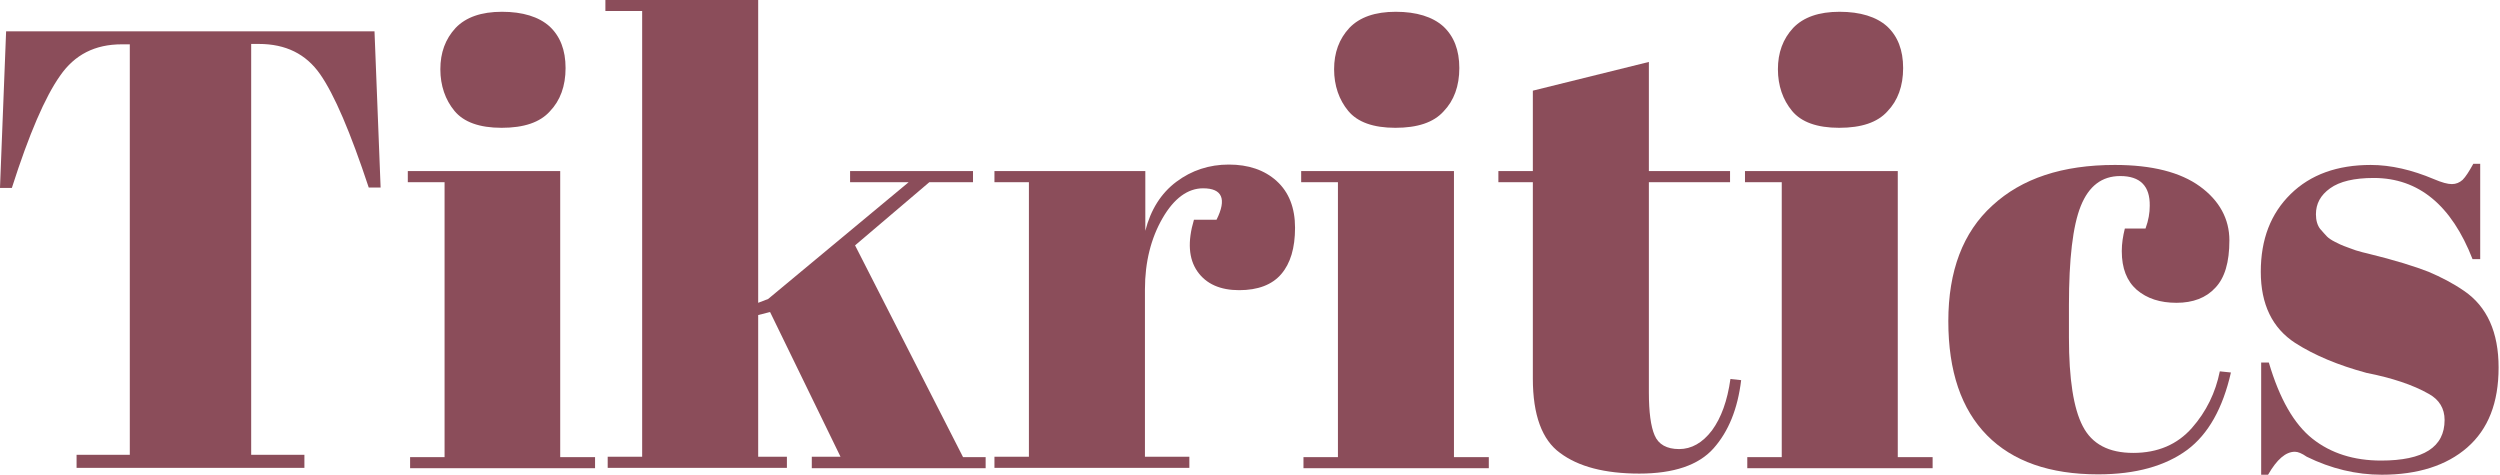 <?xml version="1.0" encoding="UTF-8" standalone="no"?>
<!-- Generator: Adobe Illustrator 27.1.1, SVG Export Plug-In . SVG Version: 6.00 Build 0)  -->

<svg
   version="1.1"
   id="Layer_1"
   x="0px"
   y="0px"
   viewBox="0 0 263.105 50"
   xml:space="preserve"
   sodipodi:docname="tikritics50H.svg"
   width="263.105"
   height="50"
   inkscape:version="1.3 (0e150ed6c4, 2023-07-21)"
   xmlns:inkscape="http://www.inkscape.org/namespaces/inkscape"
   xmlns:sodipodi="http://sodipodi.sourceforge.net/DTD/sodipodi-0.dtd"
   xmlns="http://www.w3.org/2000/svg"
   xmlns:svg="http://www.w3.org/2000/svg"><defs
   id="defs9" /><sodipodi:namedview
   id="namedview9"
   pagecolor="#ffffff"
   bordercolor="#000000"
   borderopacity="0.25"
   inkscape:showpageshadow="2"
   inkscape:pageopacity="0.0"
   inkscape:pagecheckerboard="0"
   inkscape:deskcolor="#d1d1d1"
   inkscape:zoom="1.9773928"
   inkscape:cx="334.53141"
   inkscape:cy="69.788865"
   inkscape:window-width="1920"
   inkscape:window-height="976"
   inkscape:window-x="1912"
   inkscape:window-y="253"
   inkscape:window-maximized="1"
   inkscape:current-layer="Layer_1" />&#10;<style
   type="text/css"
   id="style1">&#10;	.st0{fill:#8B4D5A;}&#10;</style>&#10;<g
   id="g9"
   transform="matrix(0.403,0,0,0.403,-2.379,-17.742)">&#10;	<path
   class="st0"
   d="m 103.7,52.1 1.6,40.9 h -3.1 c -4.8,-14.5 -9,-24.3 -12.7,-29.6 -3.7,-5.3 -9,-7.9 -16,-7.9 h -2 v 107.3 h 13.9 v 3.4 H 25.9 v -3.4 H 39.8 V 55.6 h -2.1 c -7,0 -12.3,2.7 -16.1,8.2 C 17.7,69.3 13.5,79 9,93.1 H 5.9 L 7.5,52.2 h 96.2 z"
   id="path1" />&#10;	<path
   class="st0"
   d="m 112.3,88.7 h 39.9 v 74.7 h 9.1 v 2.9 H 113 v -2.9 h 9 V 91.6 h -9.6 v -2.9 z m 24.6,-11.3 c -5.8,0 -9.9,-1.5 -12.3,-4.4 -2.4,-2.9 -3.7,-6.6 -3.7,-10.9 0,-4.3 1.3,-7.9 4,-10.8 2.7,-2.8 6.7,-4.2 12.1,-4.2 5.4,0 9.6,1.3 12.4,3.8 2.8,2.6 4.2,6.2 4.2,10.9 0,4.7 -1.4,8.5 -4.1,11.3 -2.6,2.9 -6.8,4.3 -12.6,4.3 z"
   id="path2" />&#10;	<path
   class="st0"
   d="m 217.9,166.2 v -2.9 h 7.5 l -18.4,-37.8 -3.1,0.8 v 37 h 7.5 v 2.9 h -46.8 v -2.9 h 9 V 46.9 H 164 V 44 h 39.9 v 79.1 l 2.6,-1 36.7,-30.5 H 227.9 V 88.7 H 260 v 2.9 h -11.4 l -19.4,16.5 28.2,55.3 h 5.9 v 2.9 h -45.4 z"
   id="path3" />&#10;	<path
   class="st0"
   d="m 320.1,93.2 c -4,0 -7.6,2.6 -10.6,7.8 -3,5.2 -4.6,11.4 -4.6,18.6 v 43.7 h 11.6 v 2.9 h -50.9 v -2.9 h 9 V 91.6 h -9 V 88.7 H 305 v 15.6 c 1.4,-5.5 4.1,-9.8 8.1,-12.8 4,-3 8.6,-4.5 13.7,-4.5 5.1,0 9.3,1.4 12.5,4.3 3.2,2.9 4.8,7 4.8,12.2 0,5.3 -1.2,9.3 -3.6,12.1 -2.4,2.8 -6.1,4.2 -11,4.2 -4.9,0 -8.6,-1.6 -10.9,-4.9 -2.3,-3.3 -2.6,-7.8 -0.9,-13.5 h 5.9 c 2.7,-5.4 1.5,-8.2 -3.5,-8.2 z"
   id="path4" />&#10;	<path
   class="st0"
   d="m 345.7,88.7 h 39.9 v 74.7 h 9.1 v 2.9 h -48.4 v -2.9 h 9 V 91.6 h -9.6 z m 24.6,-11.3 c -5.8,0 -9.9,-1.5 -12.3,-4.4 -2.4,-2.9 -3.7,-6.6 -3.7,-10.9 0,-4.3 1.3,-7.9 4,-10.8 2.7,-2.8 6.7,-4.2 12.1,-4.2 5.4,0 9.6,1.3 12.4,3.8 2.8,2.6 4.2,6.2 4.2,10.9 0,4.7 -1.4,8.5 -4.1,11.3 -2.6,2.9 -6.8,4.3 -12.6,4.3 z"
   id="path5" />&#10;	<path
   class="st0"
   d="M 406.2,142.9 V 91.6 h -9 v -2.9 h 9 v -21 l 30.3,-7.5 v 28.5 h 21.2 v 2.9 h -21.2 v 54.9 c 0,5.1 0.5,8.9 1.5,11.2 1,2.4 3.2,3.6 6.4,3.6 3.2,0 6.1,-1.6 8.6,-4.9 2.4,-3.3 4,-7.7 4.8,-13.4 l 2.8,0.3 c -0.9,7.5 -3.3,13.4 -7.2,17.8 -3.9,4.4 -10.4,6.6 -19.4,6.6 -9,0 -15.9,-1.8 -20.7,-5.4 -4.7,-3.4 -7.1,-9.9 -7.1,-19.4 z"
   id="path6" />&#10;	<path
   class="st0"
   d="m 461.6,88.7 h 39.9 v 74.7 h 9.1 v 2.9 h -48.4 v -2.9 h 9 V 91.6 h -9.6 z m 24.6,-11.3 c -5.8,0 -9.9,-1.5 -12.3,-4.4 -2.4,-2.9 -3.7,-6.6 -3.7,-10.9 0,-4.3 1.3,-7.9 4,-10.8 2.7,-2.8 6.7,-4.2 12.1,-4.2 5.4,0 9.6,1.3 12.4,3.8 2.8,2.6 4.2,6.2 4.2,10.9 0,4.7 -1.4,8.5 -4.1,11.3 -2.6,2.9 -6.8,4.3 -12.6,4.3 z"
   id="path7" />&#10;	<path
   class="st0"
   d="m 559.6,90 c -4.8,0 -8.2,2.6 -10.3,7.8 -2.1,5.2 -3.1,13.9 -3.1,25.9 v 8.5 c 0,10.8 1.2,18.5 3.6,23.1 2.4,4.7 6.8,7 13.2,7 6.4,0 11.5,-2.2 15.3,-6.5 3.8,-4.3 6.2,-9.3 7.3,-14.8 l 2.9,0.3 c -2.1,9.3 -5.9,16.1 -11.4,20.2 -5.7,4.2 -13.4,6.4 -23.3,6.4 -12.6,0 -22.3,-3.4 -29,-10.2 -6.7,-6.8 -10.1,-16.7 -10.1,-29.8 0,-13.1 3.8,-23.2 11.5,-30.2 7.7,-7.1 18.3,-10.6 32,-10.6 9.7,0 17.1,1.9 22.2,5.6 5.1,3.7 7.7,8.5 7.7,14.1 0,5.7 -1.2,9.8 -3.7,12.4 -2.4,2.6 -5.8,3.9 -10.1,3.9 -4.3,0 -7.7,-1.1 -10.4,-3.4 -2.6,-2.3 -3.9,-5.6 -3.9,-10.1 0,-2 0.3,-3.9 0.8,-5.9 h 5.4 c 0.8,-2.2 1.1,-4.1 1.1,-5.9 0.1,-5.2 -2.5,-7.8 -7.7,-7.8 z"
   id="path8" />&#10;	<path
   class="st0"
   d="m 596.4,167.9 v -29.2 h 2 c 2.8,9.5 6.6,16.1 11.4,19.9 4.8,3.8 10.8,5.7 17.9,5.7 11.1,0 16.6,-3.5 16.6,-10.6 0,-3 -1.4,-5.3 -4.1,-6.8 -4.2,-2.4 -9.7,-4.2 -16.3,-5.5 -7.4,-2 -13.6,-4.6 -18.6,-7.8 -6,-3.9 -9,-10.1 -9,-18.6 0,-8.5 2.6,-15.2 7.8,-20.3 5.2,-5.1 12.2,-7.6 20.9,-7.6 5.3,0 10.8,1.3 16.5,3.7 2.1,0.9 3.6,1.3 4.7,1.3 1.1,0 2,-0.4 2.8,-1.1 0.8,-0.8 1.7,-2.2 2.8,-4.2 h 1.8 v 24.9 h -2 c -5.5,-14.1 -14.1,-21.2 -25.8,-21.2 -5.1,0 -8.9,0.9 -11.4,2.7 -2.5,1.8 -3.7,4 -3.7,6.8 0,1.6 0.4,2.9 1.1,3.8 0.8,0.9 1.4,1.6 1.8,2 0.4,0.4 1.1,0.9 2.1,1.4 1,0.5 1.8,0.9 2.4,1.1 0.7,0.3 1.7,0.6 3,1.1 1.4,0.4 2.4,0.7 3,0.8 7.4,1.8 12.7,3.5 16,4.8 3.3,1.4 6.4,3 9.3,5 6,4.1 9,10.8 9,20 0,9.2 -2.7,16.1 -8.2,20.9 -5.4,4.7 -12.9,7.1 -22.3,7.1 -6.7,0 -13.3,-1.6 -19.6,-4.7 -1.3,-0.9 -2.3,-1.3 -3.1,-1.3 -2.4,0 -4.7,2 -7,6 h -1.8 z"
   id="path9" />&#10;</g>&#10;</svg>
